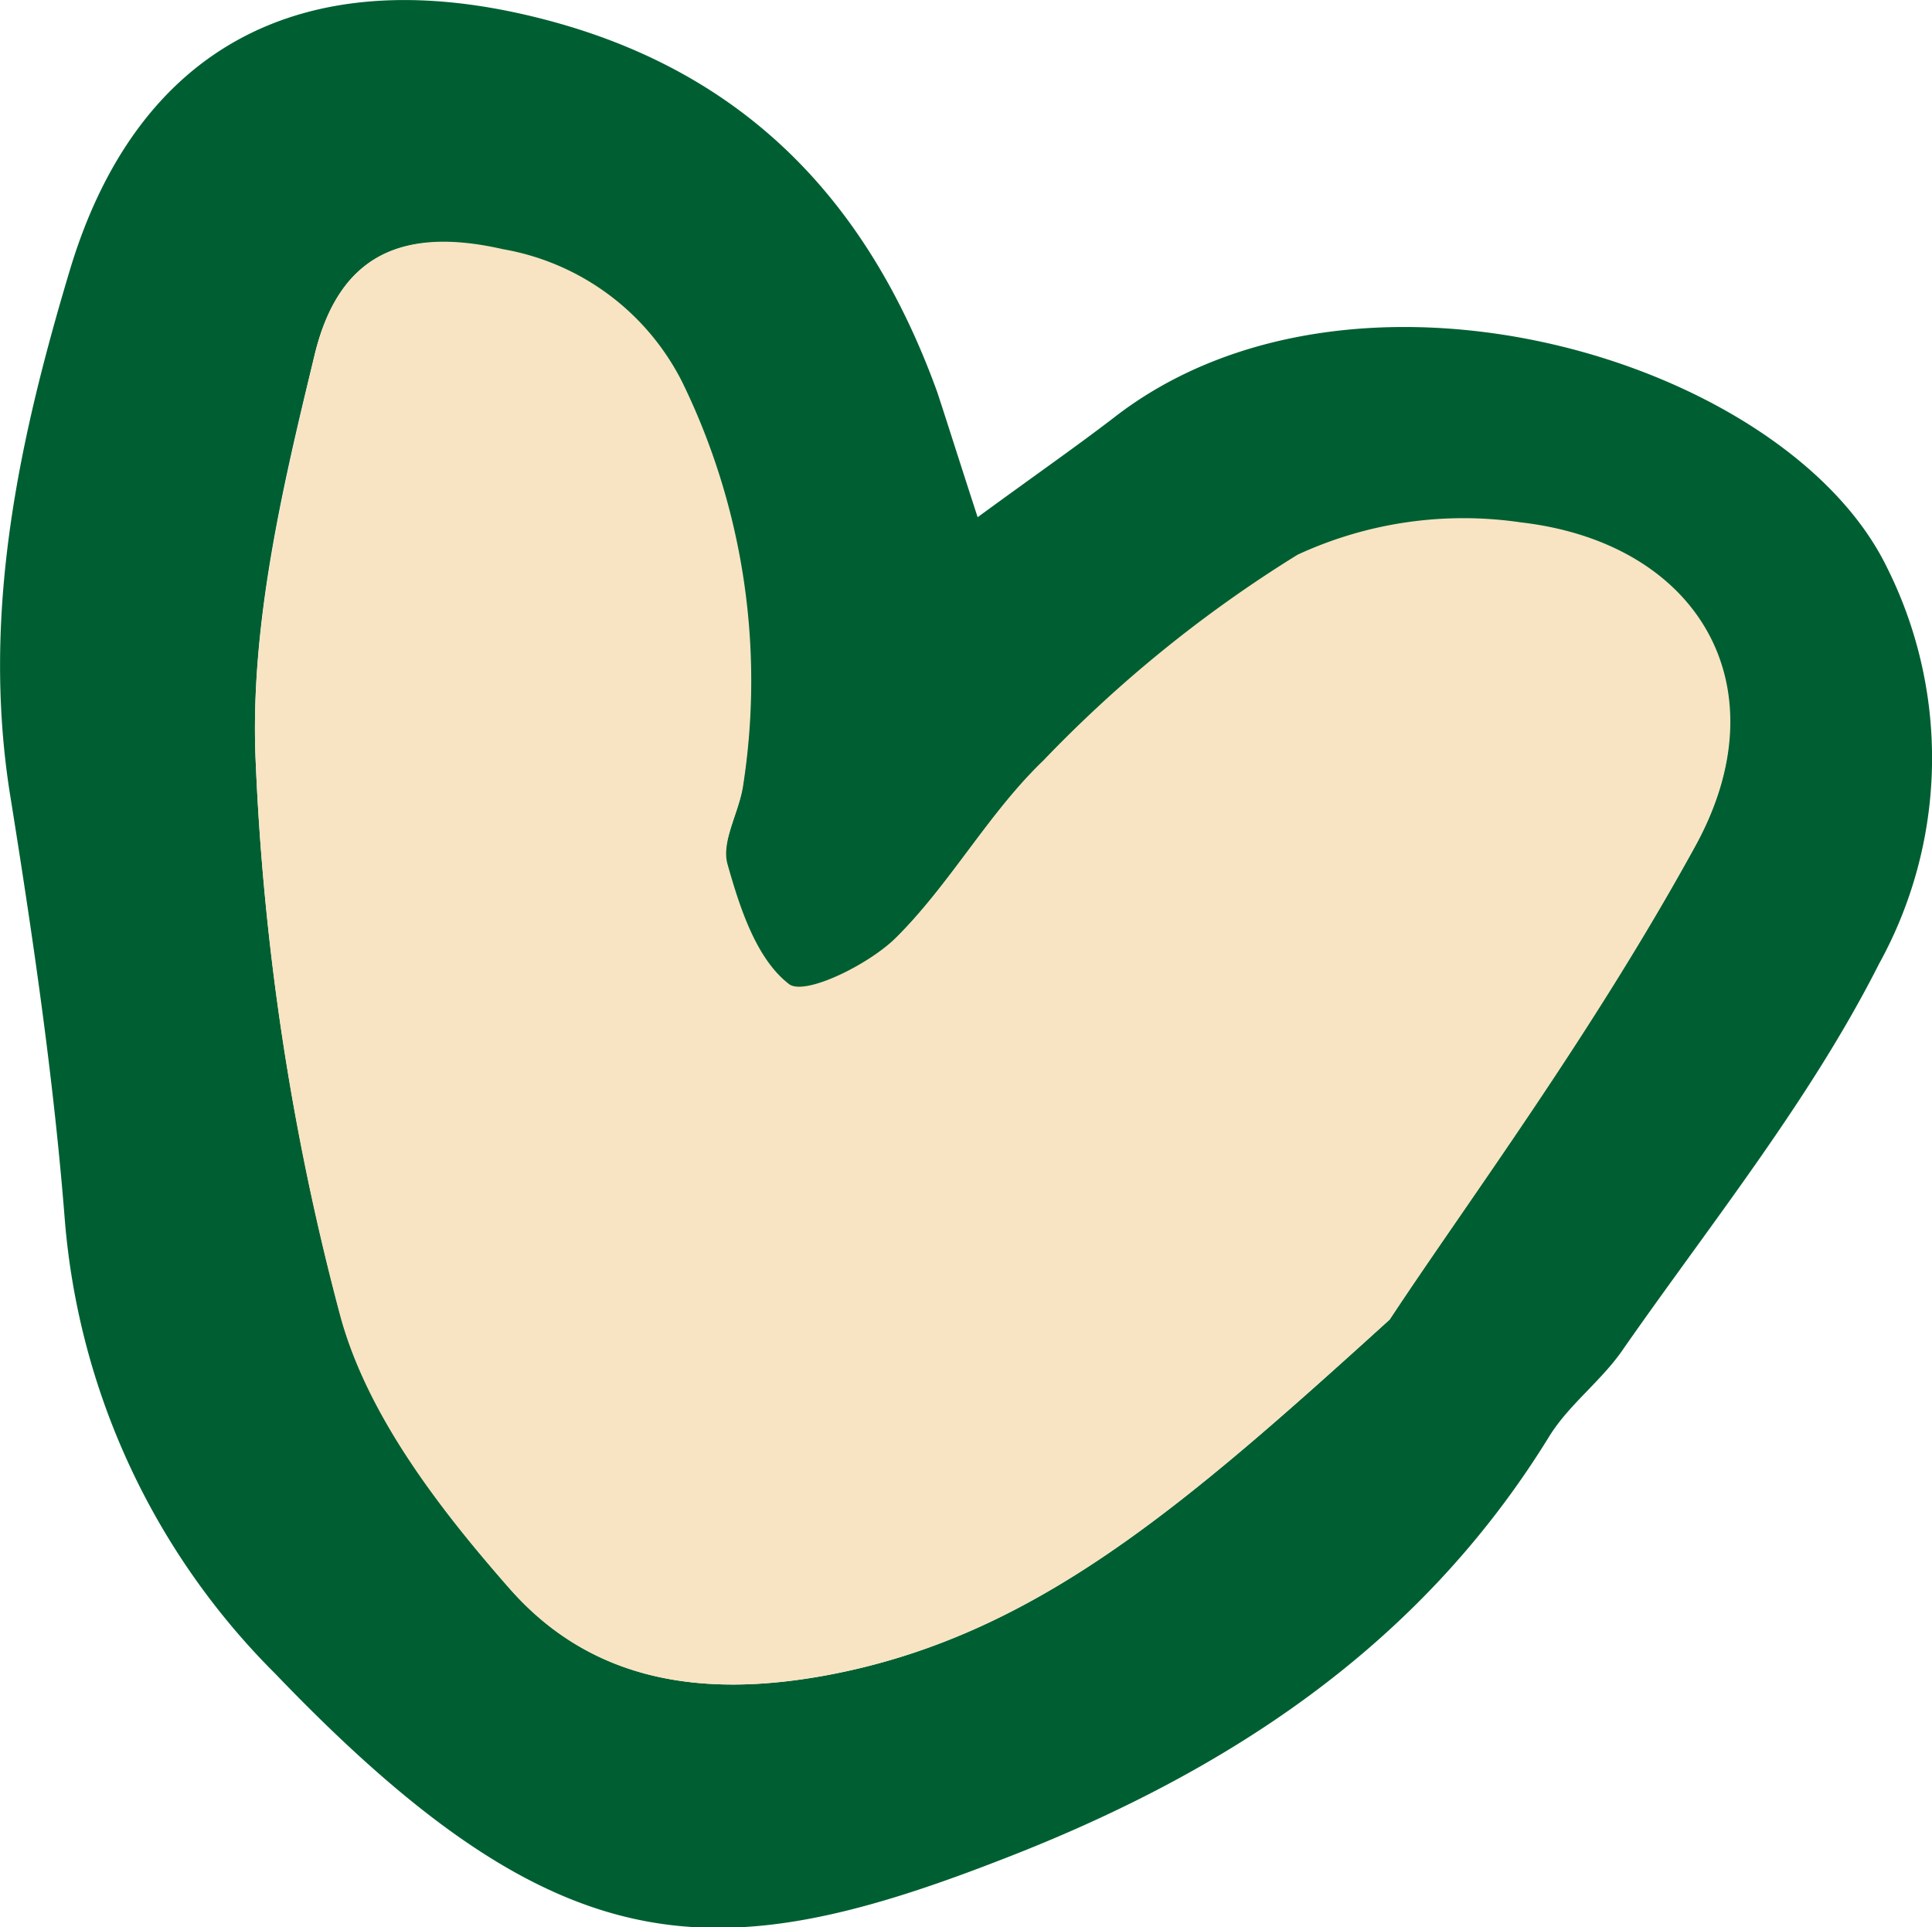 <svg xmlns="http://www.w3.org/2000/svg" viewBox="0 0 59.78 59.62">
  <g id="Layer_2" data-name="Layer 2">
    <g id="Layer_1-2" data-name="Layer 1">
      <g>
        <path d="M30.25,16c1.82-1.33,3-2.15,4.19-3.06,7.44-5.82,20.8-1.83,23.94,4.6a13.17,13.17,0,0,1-.24,12.28c-2.13,4.21-5.18,8-7.89,11.88-.67,1-1.69,1.73-2.31,2.73C43.9,51,37.82,54.92,30.8,57.6,22,61,17.2,60.83,8.52,51.78A22.37,22.37,0,0,1,2,37.67C1.65,33.26,1,28.87.3,24.51-.57,18.93.59,13.6,2.16,8.36,4.25,1.4,9.41-1.2,16.48.51,22.91,2.06,26.82,6.11,29,12.13,29.31,13.07,29.6,14,30.25,16ZM43,40.82c2.3-3.5,6.26-8.85,9.44-14.62,2.7-4.9.13-9.37-5.4-10a12.22,12.22,0,0,0-6.91,1,40,40,0,0,0-7.86,6.36c-1.7,1.63-2.88,3.81-4.56,5.48-.84.84-2.84,1.82-3.32,1.44-1-.78-1.52-2.36-1.9-3.71-.2-.72.38-1.63.49-2.47a21.06,21.06,0,0,0-1.88-12.44,7.68,7.68,0,0,0-5.54-4.11C12.46,7,10.48,7.87,9.73,11c-1,4.1-2,8.37-1.82,12.52a79.3,79.3,0,0,0,2.61,17.12c.82,3.1,3.07,6,5.26,8.51,2.51,2.85,5.91,3.4,9.83,2.67C32,50.62,36.58,46.65,43,40.82Z" fill="#005f32"/>
        <path d="M43,40.82c-6.43,5.83-11,9.8-17.4,11-3.92.73-7.32.18-9.83-2.67-2.19-2.49-4.44-5.41-5.26-8.51A79.3,79.3,0,0,1,7.91,23.52C7.73,19.37,8.76,15.1,9.73,11c.75-3.13,2.73-4,5.84-3.29a7.68,7.68,0,0,1,5.54,4.11A21.06,21.06,0,0,1,23,24.26c-.11.84-.69,1.75-.49,2.47.38,1.35.89,2.93,1.9,3.71.48.38,2.48-.6,3.32-1.44,1.68-1.67,2.86-3.85,4.56-5.48a40,40,0,0,1,7.86-6.36,12.22,12.22,0,0,1,6.91-1c5.53.64,8.1,5.11,5.4,10C49.27,32,45.31,37.32,43,40.82Z" fill="#f8e4c2"/>
      </g>
    </g>
  </g>
</svg>
